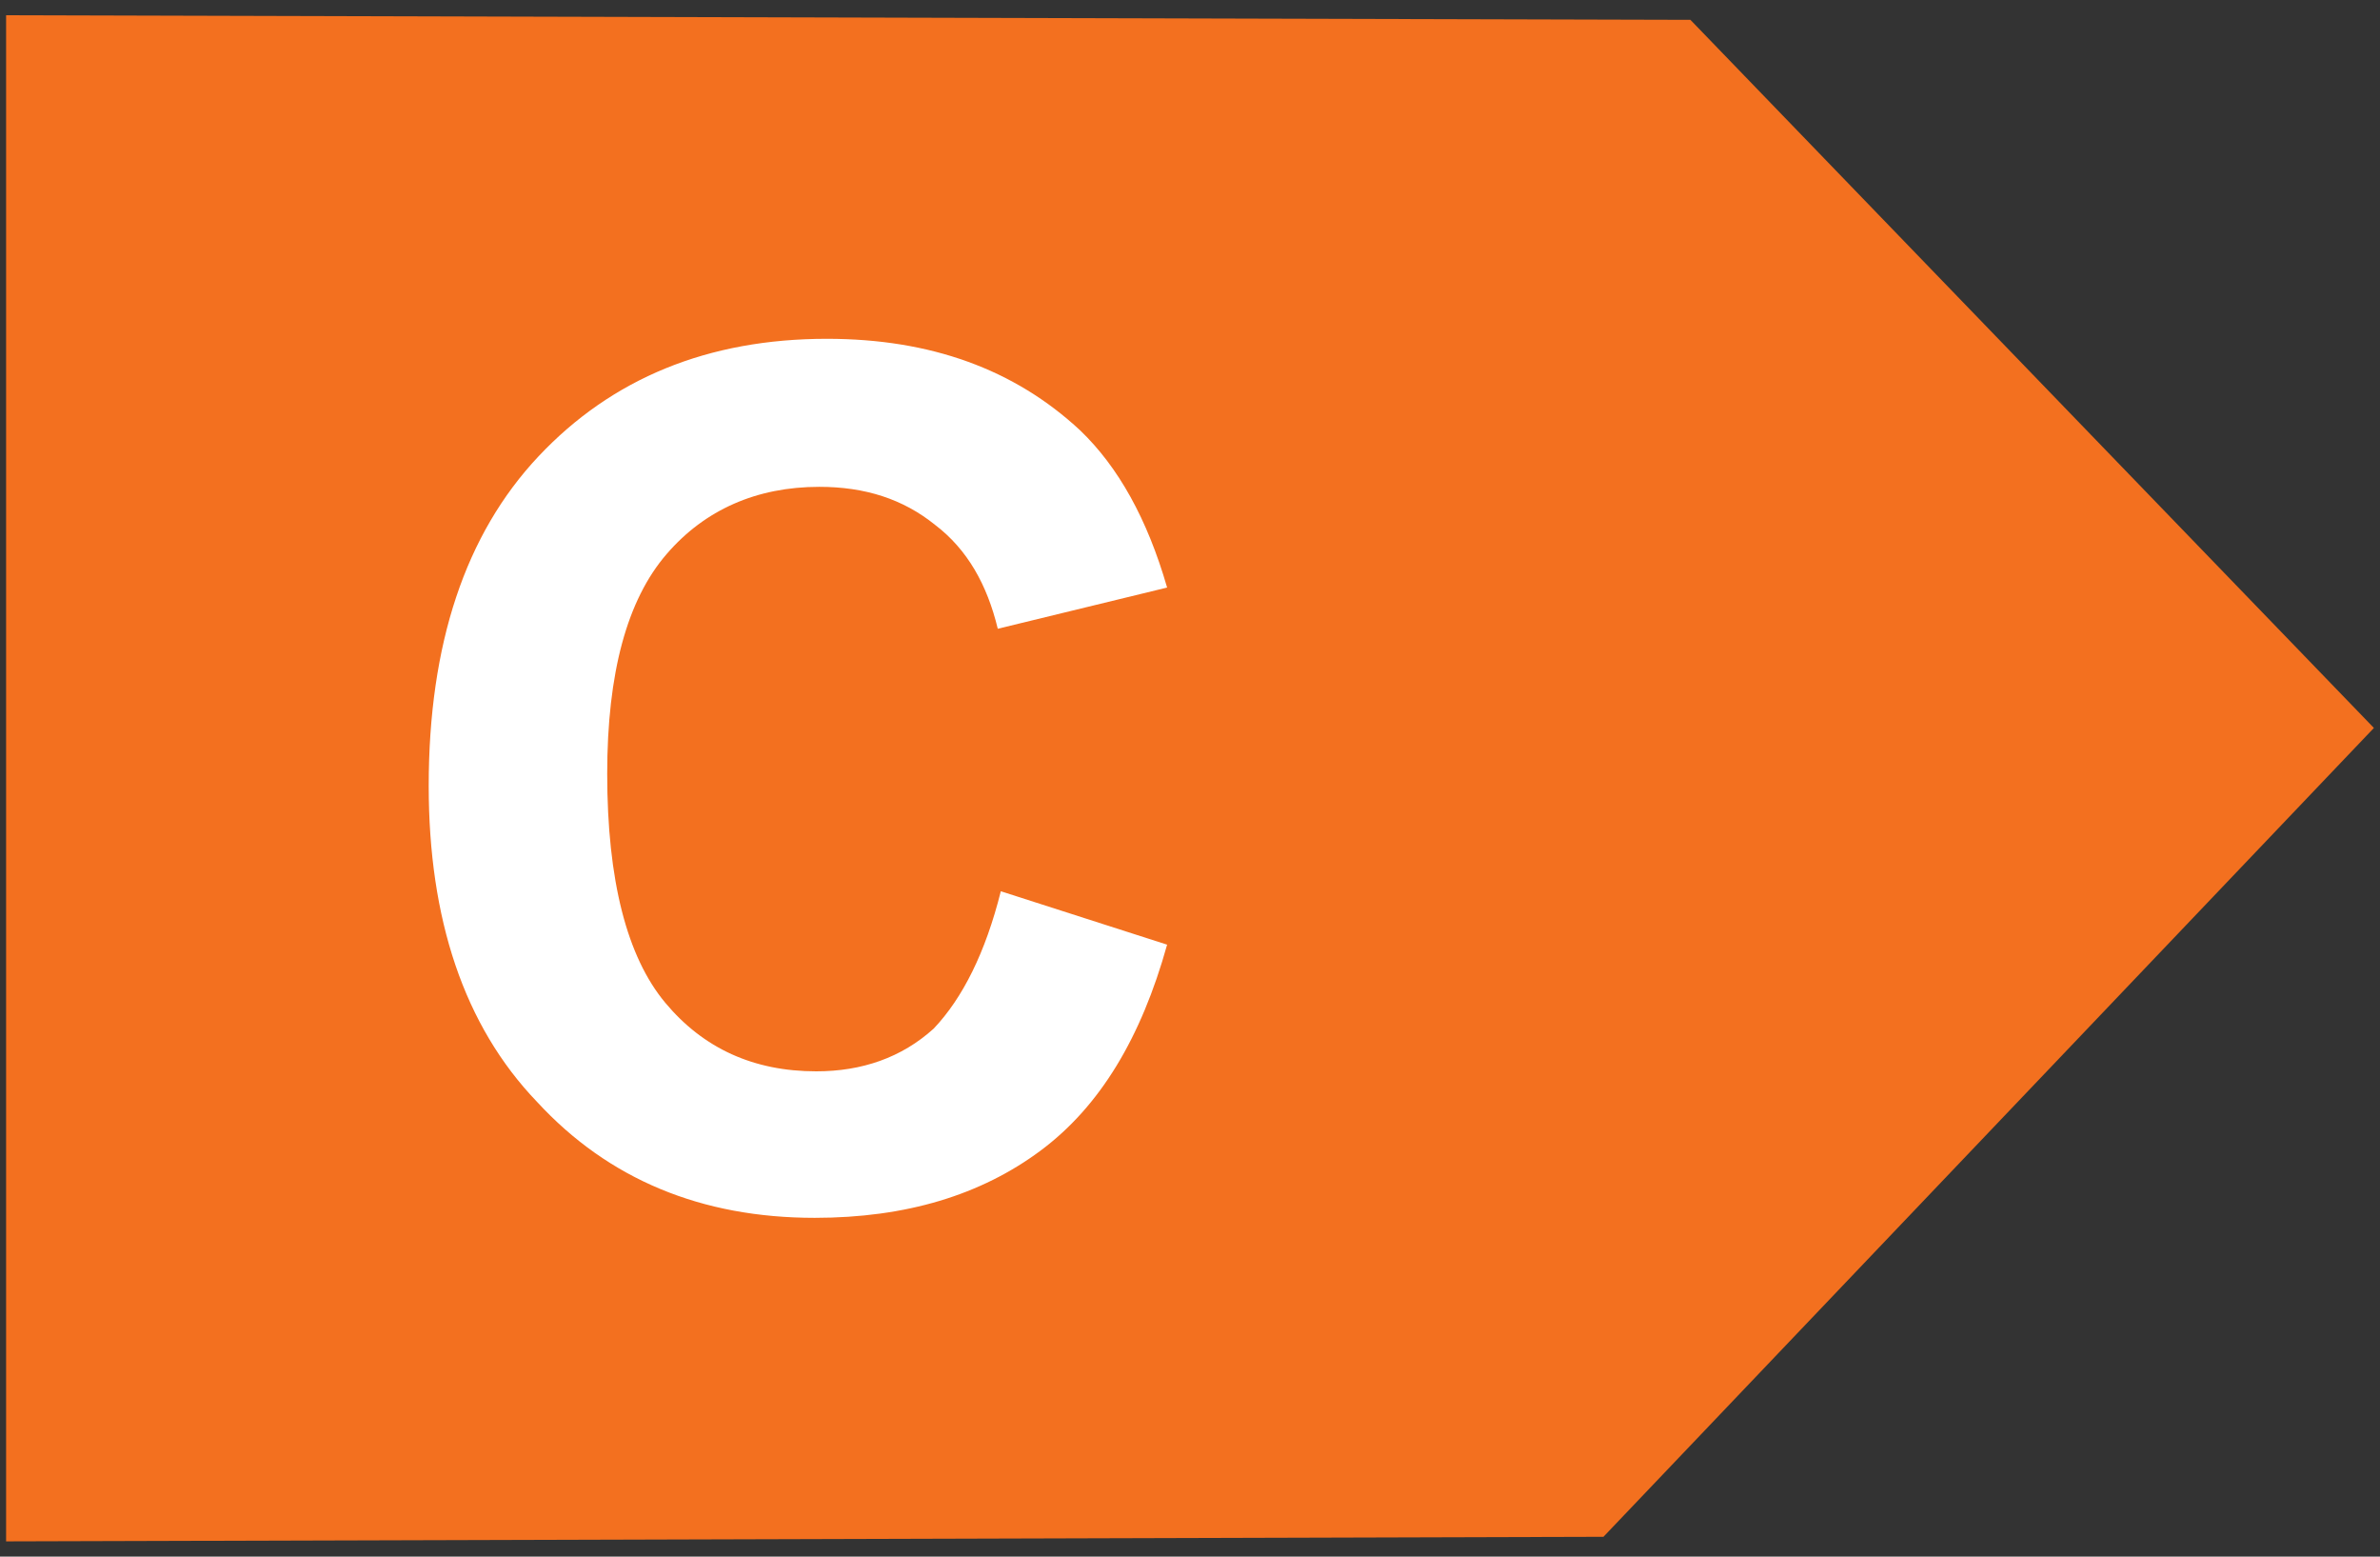<?xml version="1.0" encoding="UTF-8"?> <svg xmlns="http://www.w3.org/2000/svg" xmlns:xlink="http://www.w3.org/1999/xlink" version="1.1" id="katman_1" x="0px" y="0px" viewBox="0 0 156 102" style="enable-background:new 0 0 156 102;" xml:space="preserve"><rect x="0" y="0" width="156" height="102" fill="#333333" stroke="none"/> <style type="text/css"> .st0{fill:#FEF200;} .st1{fill:#FFFFFF;} .st2{fill:#C0D731;} .st3{fill:#F3701F;} .st4{fill:#FCB913;} </style> <g> <polygon class="st3" points="0.4,101 105.1,100.7 155.6,47.7 110.8,1.3 0.4,1 "></polygon> <g> <path class="st1" d="M65.6,58.4l10.9,3.5c-1.7,6.1-4.4,10.6-8.3,13.5c-3.9,2.9-8.8,4.4-14.8,4.4c-7.4,0-13.5-2.5-18.2-7.6 c-4.8-5-7.1-12-7.1-20.7c0-9.3,2.4-16.5,7.2-21.6c4.8-5.1,11.1-7.7,18.9-7.7c6.8,0,12.3,2,16.6,6c2.5,2.4,4.4,5.8,5.7,10.3 l-11.1,2.7c-0.7-2.9-2-5.2-4.1-6.8c-2.1-1.7-4.6-2.5-7.6-2.5c-4.1,0-7.5,1.5-10,4.4c-2.6,3-3.9,7.8-3.9,14.4c0,7,1.3,12,3.8,15 s5.8,4.5,9.9,4.5c3,0,5.6-0.9,7.7-2.8C63.1,65.4,64.6,62.4,65.6,58.4z"></path> </g> </g> </svg> 